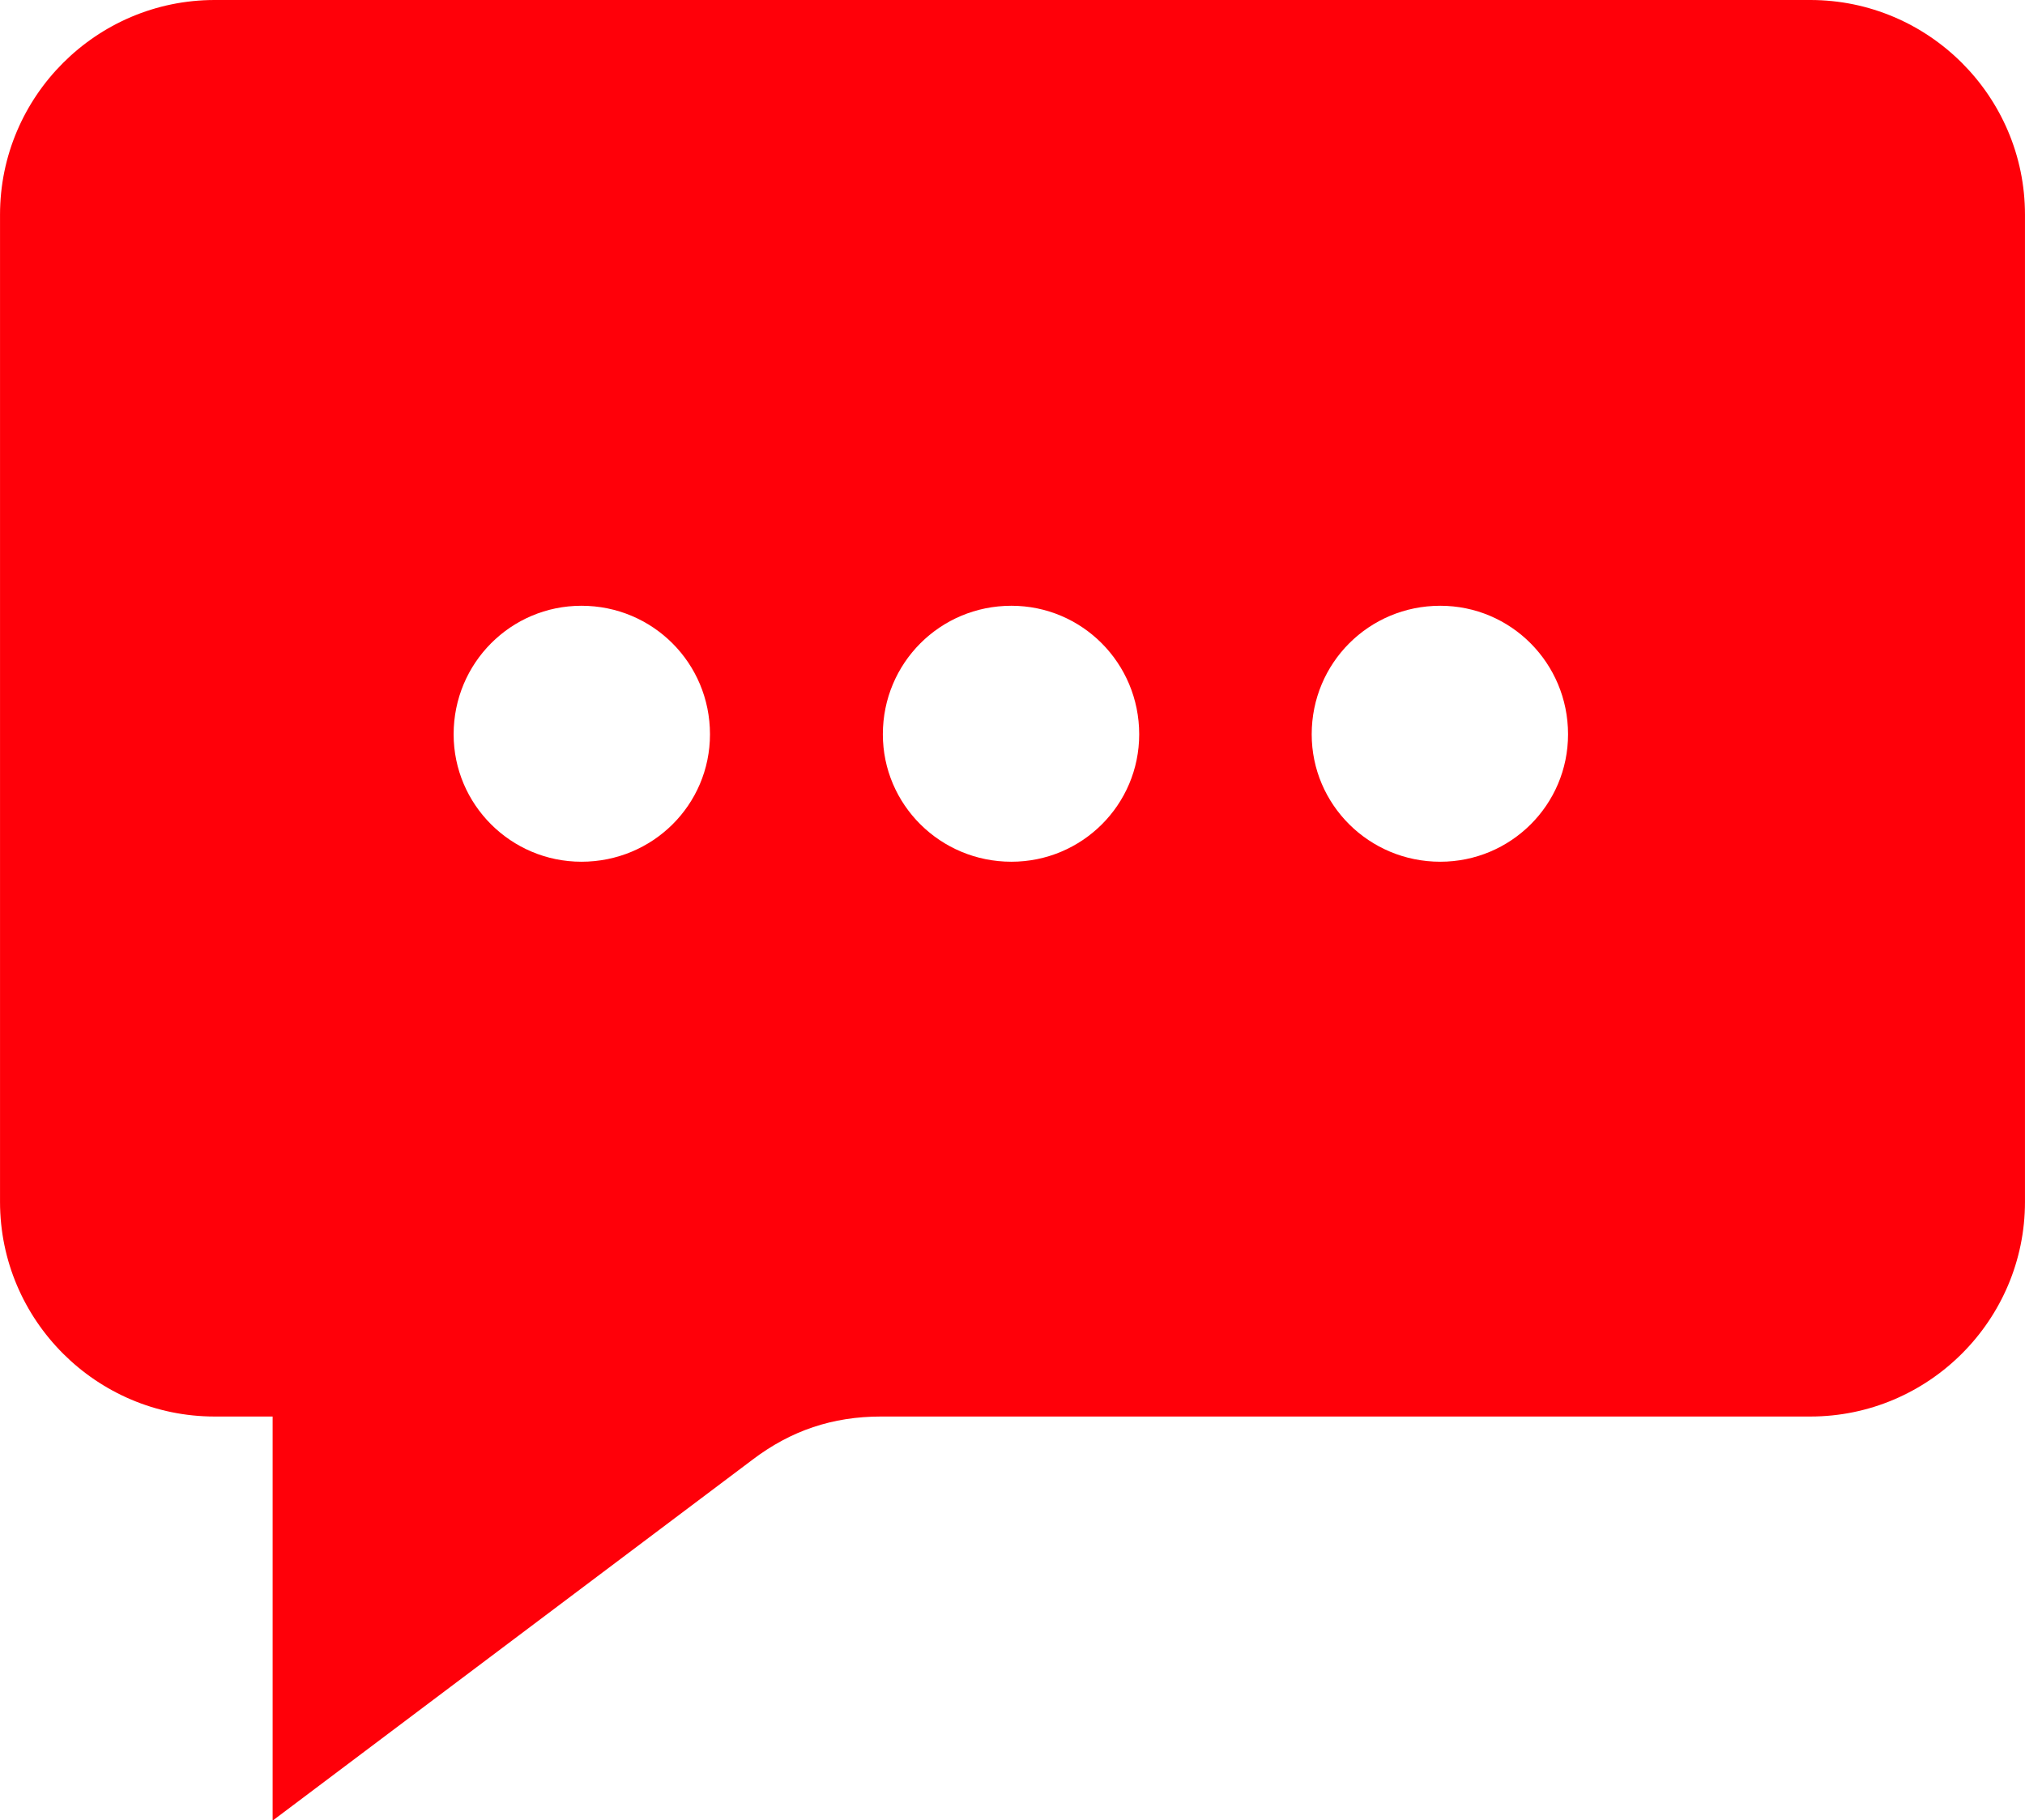 <?xml version="1.0" encoding="UTF-8"?>
<!DOCTYPE svg PUBLIC "-//W3C//DTD SVG 1.1//EN" "http://www.w3.org/Graphics/SVG/1.1/DTD/svg11.dtd">
<!-- Creator: CorelDRAW 2020 (64-Bit) -->
<svg xmlns="http://www.w3.org/2000/svg" xml:space="preserve" width="1.85in" height="1.663in" version="1.1" style="shape-rendering:geometricPrecision; text-rendering:geometricPrecision; image-rendering:optimizeQuality; fill-rule:evenodd; clip-rule:evenodd"
viewBox="0 0 54.82 49.28"
 xmlns:xlink="http://www.w3.org/1999/xlink"
 xmlns:xodm="http://www.corel.com/coreldraw/odm/2003">
 <defs>
  <style type="text/css">
   <![CDATA[
    .fil0 {fill:#FF0009}
   ]]>
  </style>
 </defs>
 <g id="Layer_x0020_1">
  <g id="_2352962688672">
   <g>
    <path class="fil0" d="M5.81 0l43.2 0c3.2,0 5.81,2.61 5.81,5.81l0 26.73c0,3.2 -2.61,5.81 -5.81,5.81l-25.16 0c-1.31,0 -2.44,0.38 -3.48,1.17l-12.99 9.77 0 -10.94 -1.57 0c-3.2,0 -5.81,-2.61 -5.81,-5.81l0 -26.73c0,-3.2 2.61,-5.81 5.81,-5.81zm25.03 19.88l0 0c0,1.91 -1.55,3.45 -3.46,3.45 -1.93,0 -3.48,-1.55 -3.48,-3.45 0,-1.93 1.55,-3.48 3.48,-3.48 1.91,0 3.46,1.55 3.46,3.48zm-11.62 0l0 0c0,1.91 -1.55,3.45 -3.48,3.45 -1.91,0 -3.46,-1.55 -3.46,-3.45 0,-1.93 1.55,-3.48 3.46,-3.48 1.93,0 3.48,1.55 3.48,3.48zm23.23 0l0 0c0,1.91 -1.55,3.45 -3.46,3.45 -1.93,0 -3.48,-1.55 -3.48,-3.45 0,-1.93 1.55,-3.48 3.48,-3.48 1.91,0 3.46,1.55 3.46,3.48z"/>
   </g>
  </g>
 </g>
</svg>

